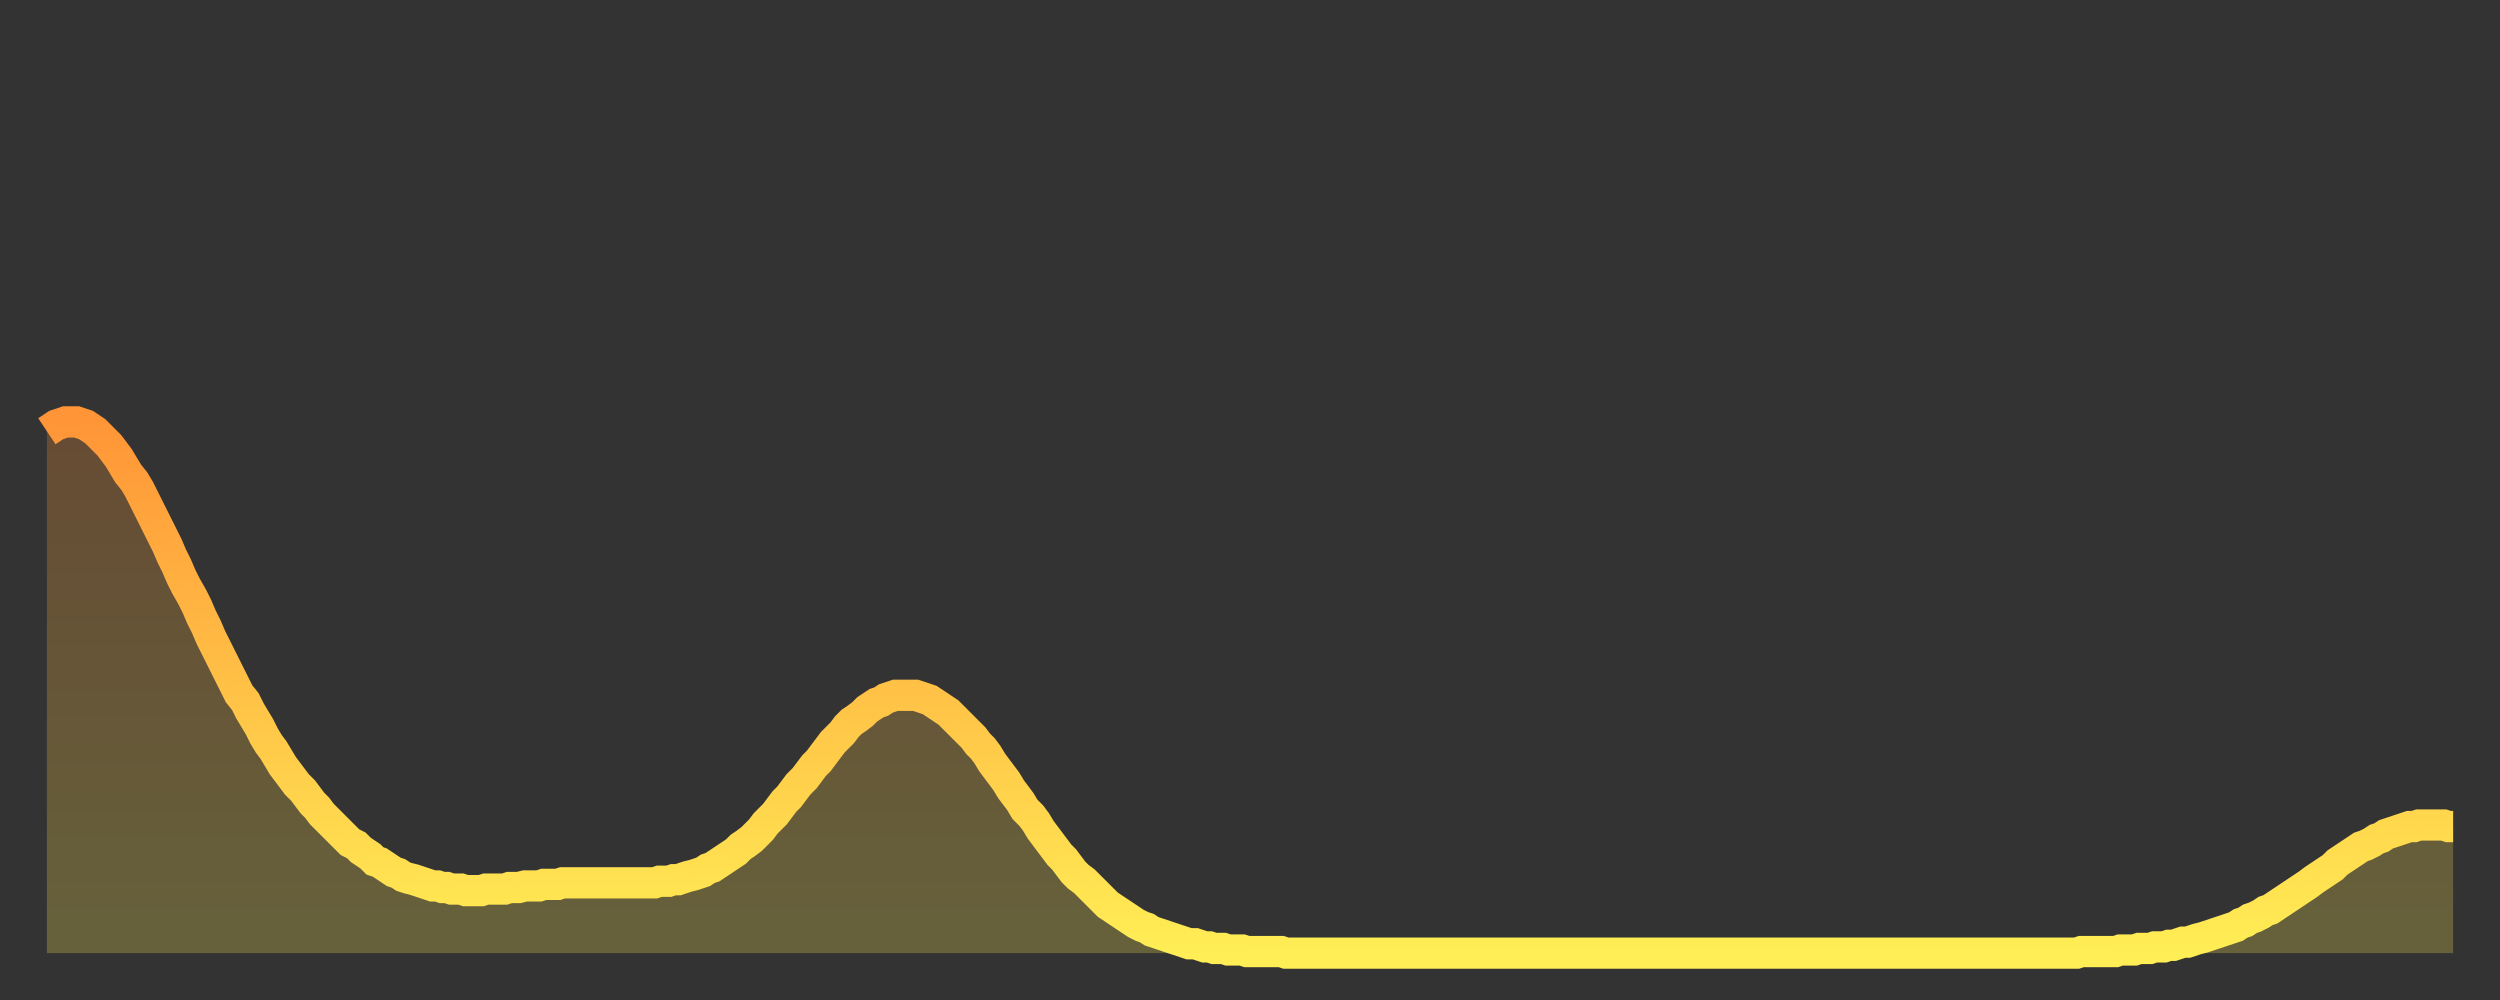<?xml version="1.0" encoding="utf-8" ?>
<svg baseProfile="full" height="64" version="1.1" width="160" xmlns="http://www.w3.org/2000/svg" xmlns:ev="http://www.w3.org/2001/xml-events" xmlns:xlink="http://www.w3.org/1999/xlink"><rect width="100%" height="100%" fill="#333333" stroke="none"/><defs><linearGradient id="id1183674" x1="0" x2="0" y1="0" y2="1"><stop offset="0%" stop-color="#ff9537" /><stop offset="50%" stop-color="#ffc146" /><stop offset="100%" stop-color="#ffee55" /></linearGradient></defs><g transform="translate(3,3)"><g><path d="M 0.0 24.6 0.3 24.4 0.6 24.2 0.9 24.1 1.2 24.0 1.5 24.0 1.9 24.0 2.2 24.1 2.5 24.2 2.8 24.4 3.1 24.6 3.4 24.9 3.7 25.2 4.0 25.5 4.3 25.9 4.6 26.3 4.9 26.8 5.2 27.3 5.6 27.8 5.9 28.3 6.2 28.9 6.5 29.5 6.8 30.1 7.1 30.7 7.4 31.3 7.7 31.9 8.0 32.6 8.3 33.2 8.6 33.9 8.9 34.5 9.3 35.2 9.6 35.8 9.9 36.5 10.2 37.1 10.5 37.8 10.8 38.4 11.1 39.0 11.4 39.6 11.7 40.2 12.0 40.8 12.3 41.4 12.7 41.9 13.0 42.5 13.3 43.0 13.6 43.5 13.9 44.1 14.2 44.6 14.5 45.0 14.8 45.5 15.1 46.0 15.4 46.4 15.7 46.8 16.0 47.2 16.4 47.6 16.7 48.0 17.0 48.4 17.3 48.7 17.6 49.1 17.9 49.4 18.2 49.7 18.5 50.0 18.8 50.3 19.1 50.6 19.4 50.9 19.8 51.1 20.1 51.4 20.4 51.6 20.7 51.8 21.0 52.1 21.3 52.2 21.6 52.4 21.9 52.6 22.2 52.8 22.5 52.9 22.8 53.1 23.1 53.2 23.5 53.3 23.8 53.4 24.1 53.5 24.4 53.6 24.7 53.7 25.0 53.7 25.3 53.8 25.6 53.8 25.9 53.9 26.2 53.9 26.5 53.9 26.8 54.0 27.2 54.0 27.5 54.0 27.8 54.0 28.1 53.9 28.4 53.9 28.7 53.9 29.0 53.9 29.3 53.9 29.6 53.8 29.9 53.8 30.2 53.8 30.6 53.7 30.9 53.7 31.2 53.7 31.5 53.7 31.8 53.6 32.1 53.6 32.4 53.6 32.7 53.6 33.0 53.5 33.3 53.5 33.6 53.5 33.9 53.5 34.3 53.5 34.6 53.5 34.9 53.5 35.2 53.5 35.5 53.5 35.8 53.5 36.1 53.5 36.4 53.5 36.7 53.5 37.0 53.5 37.3 53.5 37.7 53.5 38.0 53.5 38.3 53.5 38.6 53.5 38.9 53.5 39.2 53.4 39.5 53.4 39.8 53.4 40.1 53.3 40.4 53.3 40.7 53.2 41.0 53.1 41.4 53.0 41.7 52.9 42.0 52.8 42.3 52.6 42.6 52.5 42.9 52.3 43.2 52.1 43.5 51.9 43.8 51.7 44.1 51.5 44.4 51.2 44.7 51.0 45.1 50.7 45.4 50.4 45.7 50.1 46.0 49.7 46.3 49.4 46.6 49.1 46.9 48.7 47.2 48.3 47.5 48.0 47.8 47.6 48.1 47.2 48.5 46.8 48.8 46.4 49.1 46.0 49.4 45.7 49.7 45.3 50.0 44.9 50.3 44.5 50.6 44.2 50.9 43.9 51.2 43.5 51.5 43.2 51.8 43.0 52.2 42.7 52.5 42.4 52.8 42.2 53.1 42.0 53.4 41.9 53.7 41.7 54.0 41.6 54.3 41.5 54.6 41.5 54.9 41.5 55.2 41.5 55.6 41.5 55.9 41.6 56.2 41.7 56.5 41.8 56.8 42.0 57.1 42.2 57.4 42.4 57.7 42.6 58.0 42.9 58.3 43.2 58.6 43.5 58.9 43.8 59.3 44.2 59.6 44.6 59.9 44.9 60.2 45.3 60.5 45.8 60.8 46.2 61.1 46.6 61.4 47.0 61.7 47.5 62.0 47.9 62.3 48.3 62.6 48.8 63.0 49.2 63.3 49.6 63.6 50.1 63.9 50.5 64.2 50.9 64.5 51.3 64.8 51.7 65.1 52.0 65.4 52.4 65.7 52.8 66.0 53.1 66.4 53.4 66.7 53.7 67.0 54.0 67.3 54.3 67.6 54.6 67.9 54.9 68.2 55.1 68.5 55.3 68.8 55.5 69.1 55.7 69.4 55.9 69.7 56.1 70.1 56.3 70.4 56.4 70.7 56.6 71.0 56.7 71.3 56.8 71.6 56.9 71.9 57.0 72.2 57.1 72.5 57.2 72.8 57.3 73.1 57.4 73.5 57.4 73.8 57.5 74.1 57.6 74.4 57.6 74.7 57.7 75.0 57.7 75.3 57.7 75.6 57.8 75.9 57.8 76.2 57.8 76.5 57.8 76.8 57.9 77.2 57.9 77.5 57.9 77.8 57.9 78.1 57.9 78.4 57.9 78.7 57.9 79.0 57.9 79.3 58.0 79.6 58.0 79.9 58.0 80.2 58.0 80.5 58.0 80.9 58.0 81.2 58.0 81.5 58.0 81.8 58.0 82.1 58.0 82.4 58.0 82.7 58.0 83.0 58.0 83.3 58.0 83.6 58.0 83.9 58.0 84.3 58.0 84.6 58.0 84.9 58.0 85.2 58.0 85.5 58.0 85.8 58.0 86.1 58.0 86.4 58.0 86.7 58.0 87.0 58.0 87.3 58.0 87.6 58.0 88.0 58.0 88.3 58.0 88.6 58.0 88.9 58.0 89.2 58.0 89.5 58.0 89.8 58.0 90.1 58.0 90.4 58.0 90.7 58.0 91.0 58.0 91.4 58.0 91.7 58.0 92.0 58.0 92.3 58.0 92.6 58.0 92.9 58.0 93.2 58.0 93.5 58.0 93.8 58.0 94.1 58.0 94.4 58.0 94.7 58.0 95.1 58.0 95.4 58.0 95.7 58.0 96.0 58.0 96.3 58.0 96.6 58.0 96.9 58.0 97.2 58.0 97.5 58.0 97.8 58.0 98.1 58.0 98.4 58.0 98.8 58.0 99.1 58.0 99.4 58.0 99.7 58.0 100.0 58.0 100.3 58.0 100.6 58.0 100.9 58.0 101.2 58.0 101.5 58.0 101.8 58.0 102.2 58.0 102.5 58.0 102.8 58.0 103.1 58.0 103.4 58.0 103.7 58.0 104.0 58.0 104.3 58.0 104.6 58.0 104.9 58.0 105.2 58.0 105.5 58.0 105.9 58.0 106.2 58.0 106.5 58.0 106.8 58.0 107.1 58.0 107.4 58.0 107.7 58.0 108.0 58.0 108.3 58.0 108.6 58.0 108.9 58.0 109.3 58.0 109.6 58.0 109.9 58.0 110.2 58.0 110.5 58.0 110.8 58.0 111.1 58.0 111.4 58.0 111.7 58.0 112.0 58.0 112.3 58.0 112.6 58.0 113.0 58.0 113.3 58.0 113.6 58.0 113.9 58.0 114.2 58.0 114.5 58.0 114.8 58.0 115.1 58.0 115.4 58.0 115.7 58.0 116.0 58.0 116.3 58.0 116.7 58.0 117.0 58.0 117.3 58.0 117.6 58.0 117.9 58.0 118.2 58.0 118.5 58.0 118.8 58.0 119.1 58.0 119.4 58.0 119.7 58.0 120.1 58.0 120.4 58.0 120.7 58.0 121.0 58.0 121.3 58.0 121.6 58.0 121.9 58.0 122.2 58.0 122.5 58.0 122.8 58.0 123.1 58.0 123.4 58.0 123.8 58.0 124.1 58.0 124.4 58.0 124.7 58.0 125.0 58.0 125.3 58.0 125.6 58.0 125.9 58.0 126.2 58.0 126.5 58.0 126.8 58.0 127.2 58.0 127.5 58.0 127.8 58.0 128.1 58.0 128.4 58.0 128.7 58.0 129.0 58.0 129.3 58.0 129.6 58.0 129.9 58.0 130.2 57.9 130.5 57.9 130.9 57.9 131.2 57.9 131.5 57.9 131.8 57.9 132.1 57.9 132.4 57.9 132.7 57.8 133.0 57.8 133.3 57.8 133.6 57.8 133.9 57.7 134.2 57.7 134.6 57.7 134.9 57.6 135.2 57.6 135.5 57.6 135.8 57.5 136.1 57.5 136.4 57.4 136.7 57.3 137.0 57.3 137.3 57.2 137.6 57.1 138.0 57.0 138.3 56.9 138.6 56.8 138.9 56.7 139.2 56.6 139.5 56.5 139.8 56.4 140.1 56.3 140.4 56.1 140.7 56.0 141.0 55.8 141.3 55.7 141.7 55.5 142.0 55.3 142.3 55.2 142.6 55.0 142.9 54.8 143.2 54.6 143.5 54.4 143.8 54.2 144.1 54.0 144.4 53.8 144.7 53.6 145.1 53.3 145.4 53.1 145.7 52.9 146.0 52.7 146.3 52.5 146.6 52.2 146.9 52.0 147.2 51.8 147.5 51.6 147.8 51.4 148.1 51.2 148.4 51.1 148.8 50.9 149.1 50.7 149.4 50.6 149.7 50.4 150.0 50.3 150.3 50.2 150.6 50.1 150.9 50.0 151.2 49.9 151.5 49.9 151.8 49.8 152.1 49.8 152.5 49.8 152.8 49.8 153.1 49.8 153.4 49.8 153.7 49.9 154.0 49.9" fill="none" id="graph-curve" opacity="1" stroke="url(#id1183674)" stroke-width="2" /><path d="M 0 58 L 0.0 24.6 0.3 24.4 0.6 24.2 0.9 24.1 1.2 24.0 1.5 24.0 1.9 24.0 2.2 24.1 2.5 24.2 2.8 24.4 3.1 24.6 3.4 24.9 3.7 25.2 4.0 25.5 4.3 25.9 4.6 26.3 4.9 26.8 5.2 27.3 5.6 27.8 5.9 28.3 6.2 28.9 6.5 29.5 6.8 30.1 7.1 30.7 7.4 31.3 7.7 31.9 8.0 32.6 8.3 33.2 8.6 33.9 8.9 34.5 9.3 35.2 9.6 35.8 9.9 36.5 10.2 37.1 10.5 37.8 10.8 38.4 11.1 39.0 11.4 39.6 11.7 40.2 12.0 40.8 12.3 41.4 12.7 41.9 13.0 42.5 13.3 43.0 13.6 43.5 13.9 44.1 14.2 44.6 14.5 45.0 14.8 45.5 15.1 46.0 15.4 46.4 15.7 46.8 16.0 47.2 16.4 47.6 16.7 48.0 17.0 48.4 17.3 48.7 17.6 49.1 17.9 49.4 18.2 49.7 18.5 50.0 18.8 50.3 19.1 50.6 19.4 50.9 19.8 51.1 20.1 51.4 20.4 51.6 20.7 51.8 21.0 52.1 21.3 52.2 21.6 52.4 21.9 52.6 22.2 52.8 22.5 52.9 22.8 53.1 23.1 53.2 23.5 53.3 23.8 53.4 24.1 53.5 24.4 53.6 24.7 53.7 25.0 53.7 25.3 53.8 25.6 53.8 25.9 53.9 26.2 53.9 26.5 53.9 26.8 54.0 27.2 54.0 27.5 54.0 27.8 54.0 28.1 53.9 28.4 53.9 28.7 53.9 29.0 53.9 29.3 53.9 29.6 53.8 29.9 53.8 30.2 53.8 30.6 53.7 30.9 53.7 31.2 53.7 31.5 53.7 31.8 53.6 32.1 53.6 32.4 53.6 32.7 53.6 33.0 53.5 33.3 53.5 33.6 53.5 33.9 53.5 34.3 53.5 34.6 53.5 34.9 53.5 35.2 53.5 35.5 53.5 35.8 53.5 36.1 53.5 36.4 53.5 36.7 53.5 37.0 53.5 37.3 53.5 37.7 53.5 38.0 53.5 38.3 53.5 38.6 53.5 38.9 53.5 39.2 53.4 39.5 53.4 39.8 53.4 40.1 53.3 40.4 53.3 40.7 53.2 41.0 53.1 41.4 53.0 41.7 52.9 42.0 52.8 42.3 52.6 42.6 52.5 42.9 52.3 43.2 52.1 43.5 51.9 43.8 51.7 44.1 51.5 44.4 51.2 44.7 51.0 45.1 50.7 45.4 50.4 45.7 50.1 46.0 49.7 46.3 49.4 46.6 49.1 46.9 48.7 47.2 48.3 47.5 48.0 47.8 47.6 48.1 47.2 48.5 46.8 48.8 46.4 49.1 46.0 49.4 45.7 49.7 45.3 50.0 44.9 50.3 44.5 50.6 44.2 50.9 43.9 51.2 43.5 51.5 43.2 51.8 43.0 52.2 42.7 52.5 42.4 52.8 42.2 53.1 42.0 53.4 41.9 53.7 41.7 54.0 41.6 54.3 41.5 54.6 41.5 54.9 41.5 55.2 41.5 55.6 41.5 55.9 41.6 56.2 41.7 56.5 41.8 56.8 42.0 57.1 42.2 57.4 42.4 57.7 42.6 58.0 42.9 58.3 43.2 58.6 43.5 58.9 43.8 59.3 44.2 59.6 44.6 59.9 44.9 60.2 45.3 60.5 45.8 60.8 46.2 61.1 46.6 61.4 47.0 61.7 47.5 62.0 47.9 62.3 48.3 62.6 48.8 63.0 49.2 63.3 49.6 63.6 50.1 63.9 50.5 64.2 50.9 64.5 51.3 64.8 51.7 65.1 52.0 65.4 52.4 65.7 52.8 66.0 53.1 66.4 53.4 66.7 53.7 67.0 54.0 67.3 54.3 67.6 54.6 67.9 54.9 68.2 55.1 68.5 55.3 68.8 55.5 69.1 55.7 69.4 55.9 69.7 56.1 70.1 56.3 70.4 56.4 70.7 56.6 71.0 56.7 71.3 56.8 71.6 56.9 71.9 57.0 72.2 57.1 72.5 57.2 72.8 57.3 73.1 57.4 73.5 57.4 73.8 57.5 74.1 57.6 74.4 57.6 74.7 57.7 75.0 57.7 75.3 57.7 75.6 57.8 75.9 57.8 76.2 57.8 76.5 57.8 76.8 57.9 77.2 57.9 77.5 57.9 77.8 57.9 78.1 57.9 78.4 57.9 78.7 57.9 79.0 57.9 79.3 58.0 79.6 58.0 79.9 58.0 80.2 58.0 80.5 58.0 80.9 58.0 81.2 58.0 81.5 58.0 81.8 58.0 82.1 58.0 82.4 58.0 82.7 58.0 83.0 58.0 83.3 58.0 83.6 58.0 83.9 58.0 84.3 58.0 84.6 58.0 84.9 58.0 85.2 58.0 85.5 58.0 85.8 58.0 86.1 58.0 86.4 58.0 86.7 58.0 87.0 58.0 87.3 58.0 87.6 58.0 88.0 58.0 88.3 58.0 88.6 58.0 88.9 58.0 89.2 58.0 89.5 58.0 89.8 58.0 90.1 58.0 90.4 58.0 90.7 58.0 91.0 58.0 91.4 58.0 91.7 58.0 92.0 58.0 92.3 58.0 92.6 58.0 92.9 58.0 93.2 58.0 93.5 58.0 93.8 58.0 94.1 58.0 94.4 58.0 94.7 58.0 95.1 58.0 95.4 58.0 95.7 58.0 96.0 58.0 96.3 58.0 96.6 58.0 96.9 58.0 97.2 58.0 97.5 58.0 97.8 58.0 98.1 58.0 98.4 58.0 98.8 58.0 99.1 58.0 99.4 58.0 99.7 58.0 100.0 58.0 100.3 58.0 100.6 58.0 100.9 58.0 101.2 58.0 101.5 58.0 101.8 58.0 102.2 58.0 102.5 58.0 102.8 58.0 103.1 58.0 103.4 58.0 103.7 58.0 104.0 58.0 104.3 58.0 104.6 58.0 104.9 58.0 105.2 58.0 105.5 58.0 105.9 58.0 106.2 58.0 106.5 58.0 106.8 58.0 107.1 58.0 107.4 58.0 107.7 58.0 108.0 58.0 108.3 58.0 108.6 58.0 108.9 58.0 109.3 58.0 109.6 58.0 109.9 58.0 110.2 58.0 110.5 58.0 110.8 58.0 111.1 58.0 111.4 58.0 111.7 58.0 112.0 58.0 112.3 58.0 112.6 58.0 113.0 58.0 113.3 58.0 113.6 58.0 113.9 58.0 114.2 58.0 114.5 58.0 114.8 58.0 115.1 58.0 115.4 58.0 115.7 58.0 116.0 58.0 116.3 58.0 116.7 58.0 117.0 58.0 117.3 58.0 117.6 58.0 117.9 58.0 118.2 58.0 118.5 58.0 118.8 58.0 119.1 58.0 119.4 58.0 119.7 58.0 120.1 58.0 120.4 58.0 120.7 58.0 121.0 58.0 121.3 58.0 121.6 58.0 121.9 58.0 122.2 58.0 122.5 58.0 122.8 58.0 123.1 58.0 123.4 58.0 123.8 58.0 124.1 58.0 124.4 58.0 124.7 58.0 125.0 58.0 125.3 58.0 125.6 58.0 125.9 58.0 126.2 58.0 126.5 58.0 126.8 58.0 127.2 58.0 127.5 58.0 127.8 58.0 128.1 58.0 128.4 58.0 128.7 58.0 129.0 58.0 129.3 58.0 129.6 58.0 129.9 58.0 130.2 57.9 130.5 57.9 130.9 57.9 131.2 57.9 131.5 57.9 131.8 57.9 132.1 57.9 132.4 57.9 132.7 57.8 133.0 57.8 133.3 57.8 133.6 57.8 133.9 57.7 134.2 57.7 134.6 57.7 134.9 57.6 135.2 57.6 135.5 57.6 135.8 57.5 136.1 57.5 136.4 57.4 136.7 57.3 137.0 57.3 137.3 57.2 137.6 57.1 138.0 57.0 138.3 56.9 138.6 56.8 138.9 56.7 139.2 56.6 139.5 56.5 139.8 56.4 140.1 56.3 140.4 56.1 140.7 56.0 141.0 55.8 141.3 55.7 141.7 55.5 142.0 55.3 142.3 55.2 142.6 55.0 142.9 54.8 143.2 54.6 143.5 54.4 143.8 54.2 144.1 54.0 144.4 53.8 144.7 53.6 145.1 53.3 145.4 53.1 145.7 52.9 146.0 52.7 146.3 52.5 146.6 52.2 146.9 52.0 147.2 51.8 147.5 51.6 147.8 51.4 148.1 51.2 148.4 51.1 148.8 50.9 149.1 50.7 149.4 50.6 149.7 50.4 150.0 50.3 150.3 50.2 150.6 50.1 150.9 50.0 151.2 49.9 151.5 49.9 151.8 49.8 152.1 49.8 152.5 49.8 152.8 49.8 153.1 49.8 153.4 49.8 153.7 49.9 154.0 49.9 154 58" fill="url(#id1183674)" fill-opacity=".25" id="graph-shadow" /></g></g></svg>